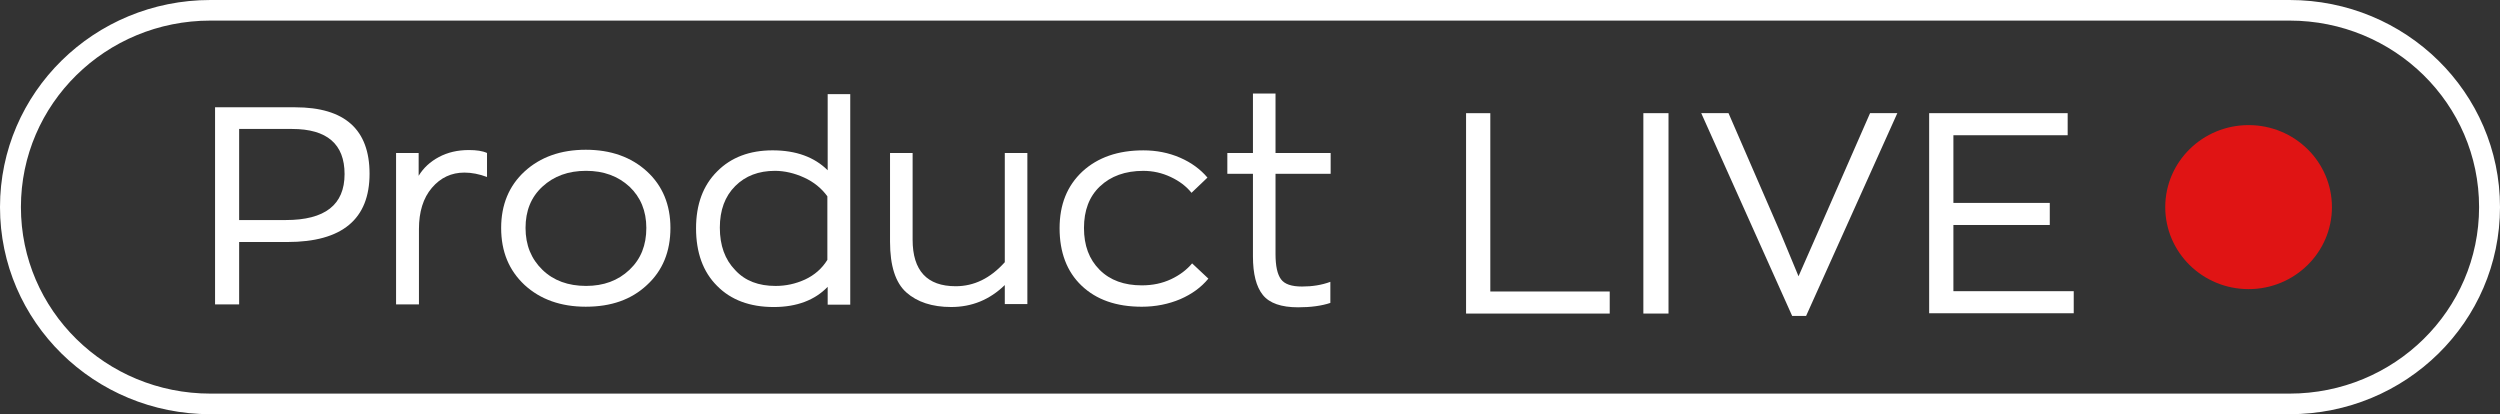 <?xml version="1.0" encoding="UTF-8"?> <svg xmlns="http://www.w3.org/2000/svg" width="169" height="28" viewBox="0 0 169 28" fill="none"><rect x="0" y="0" width="169" height="28" fill="#333333" stroke="none"/> <path fill-rule="evenodd" clip-rule="evenodd" d="M14.229 1.392C7.141 1.392 1.414 7.027 1.414 14C1.414 20.973 7.141 26.608 14.229 26.608H154.771C161.858 26.608 167.586 20.973 167.586 14C167.586 7.027 161.858 1.392 154.771 1.392H14.229ZM0 14C0 6.258 6.36 0 14.229 0H154.771C162.64 0 169 6.258 169 14C169 21.742 162.64 28 154.771 28H14.229C6.36 28 0 21.742 0 14Z" fill="white"></path> <path d="M152.005 19.544C155.117 19.544 157.639 17.062 157.639 14.001C157.639 10.939 155.117 8.457 152.005 8.457C148.894 8.457 146.371 10.939 146.371 14.001C146.371 17.062 148.894 19.544 152.005 19.544Z" fill="#E01414"></path> <path d="M19.953 7.253C23.313 7.253 24.982 8.758 24.982 11.747C24.982 14.815 23.13 16.36 19.424 16.36H16.166V20.576H14.538V7.253H19.953ZM19.322 14.875C21.969 14.875 23.293 13.845 23.293 11.767C23.293 9.747 22.112 8.718 19.75 8.718H16.166V14.875H19.322Z" fill="white"></path> <path d="M26.774 20.556V10.341H28.301V11.885C28.626 11.35 29.074 10.935 29.665 10.618C30.255 10.301 30.927 10.143 31.701 10.143C32.21 10.143 32.617 10.202 32.922 10.341V11.964C32.393 11.766 31.884 11.667 31.395 11.667C30.52 11.667 29.787 12.004 29.196 12.697C28.606 13.389 28.321 14.32 28.321 15.488V20.576H26.774V20.556Z" fill="white"></path> <path d="M43.733 19.268C42.674 20.259 41.31 20.734 39.599 20.734C37.91 20.734 36.525 20.239 35.466 19.268C34.407 18.279 33.878 17.012 33.878 15.408C33.878 13.844 34.407 12.557 35.466 11.587C36.525 10.617 37.91 10.123 39.599 10.123C41.289 10.123 42.674 10.617 43.733 11.587C44.791 12.557 45.321 13.844 45.321 15.408C45.321 17.012 44.791 18.299 43.733 19.268ZM39.62 19.328C40.801 19.328 41.778 18.972 42.552 18.239C43.325 17.507 43.692 16.576 43.692 15.408C43.692 14.26 43.305 13.33 42.552 12.617C41.778 11.904 40.801 11.548 39.62 11.548C38.418 11.548 37.441 11.904 36.668 12.617C35.894 13.33 35.527 14.26 35.527 15.408C35.527 16.576 35.914 17.507 36.668 18.239C37.421 18.972 38.418 19.328 39.62 19.328Z" fill="white"></path> <path d="M52.306 20.755C50.698 20.755 49.415 20.28 48.478 19.329C47.522 18.379 47.053 17.073 47.053 15.429C47.053 13.826 47.522 12.539 48.478 11.589C49.415 10.639 50.677 10.163 52.225 10.163C53.813 10.163 55.055 10.619 55.951 11.51V6.362H57.477V20.596H55.951V19.389C55.095 20.28 53.874 20.755 52.306 20.755ZM52.428 19.329C53.12 19.329 53.772 19.191 54.424 18.894C55.055 18.597 55.564 18.161 55.93 17.567V13.271C55.544 12.737 55.014 12.302 54.362 12.005C53.711 11.707 53.039 11.549 52.388 11.549C51.288 11.549 50.392 11.886 49.7 12.579C49.008 13.271 48.661 14.202 48.661 15.39C48.661 16.597 49.008 17.548 49.7 18.26C50.372 18.993 51.288 19.329 52.428 19.329Z" fill="white"></path> <path d="M64.299 20.754C63.016 20.754 61.998 20.418 61.265 19.764C60.532 19.111 60.166 17.963 60.166 16.34V10.341H61.693V16.201C61.693 18.299 62.67 19.349 64.604 19.349C65.847 19.349 66.946 18.814 67.924 17.725V10.341H69.45V20.556H67.924V19.27C66.905 20.259 65.704 20.754 64.299 20.754Z" fill="white"></path> <path d="M77.186 20.735C75.456 20.735 74.112 20.26 73.114 19.31C72.117 18.36 71.628 17.053 71.628 15.43C71.628 13.826 72.137 12.559 73.175 11.589C74.214 10.639 75.578 10.164 77.287 10.164C78.163 10.164 78.998 10.322 79.772 10.659C80.546 10.995 81.156 11.451 81.624 12.005L80.546 13.034C80.2 12.599 79.731 12.243 79.141 11.965C78.549 11.688 77.939 11.55 77.287 11.55C76.066 11.55 75.089 11.906 74.356 12.599C73.623 13.292 73.277 14.242 73.277 15.41C73.277 16.598 73.623 17.528 74.335 18.241C75.049 18.954 76.005 19.29 77.186 19.29C77.919 19.29 78.57 19.152 79.161 18.875C79.752 18.597 80.219 18.241 80.587 17.805L81.686 18.835C81.197 19.429 80.566 19.884 79.792 20.221C78.998 20.557 78.123 20.735 77.186 20.735Z" fill="white"></path> <path d="M87.753 20.774C86.612 20.774 85.819 20.497 85.371 19.943C84.922 19.388 84.699 18.517 84.699 17.329V11.747H82.968V10.341H84.699V6.322H86.225V10.341H89.952V11.747H86.225V17.171C86.225 17.983 86.348 18.537 86.593 18.874C86.837 19.21 87.305 19.369 88.018 19.369C88.71 19.369 89.341 19.27 89.932 19.052V20.477C89.341 20.675 88.608 20.774 87.753 20.774Z" fill="white"></path> <path d="M99.106 21.197V7.651H100.745V19.705H108.817V21.197H99.106Z" fill="white"></path> <path d="M111.091 21.196V7.65H112.791V21.196H111.091Z" fill="white"></path> <path d="M126.416 7.65H128.259L122.092 21.357H121.15L115.004 7.65H116.848L120.392 15.814L121.58 18.676L122.83 15.834L126.416 7.65Z" fill="white"></path> <path d="M130.411 21.196V7.65H139.774V9.142H132.05V13.717H138.565V15.209H132.05V19.684H140.184V21.176H130.411V21.196Z" fill="white"></path> </svg> 